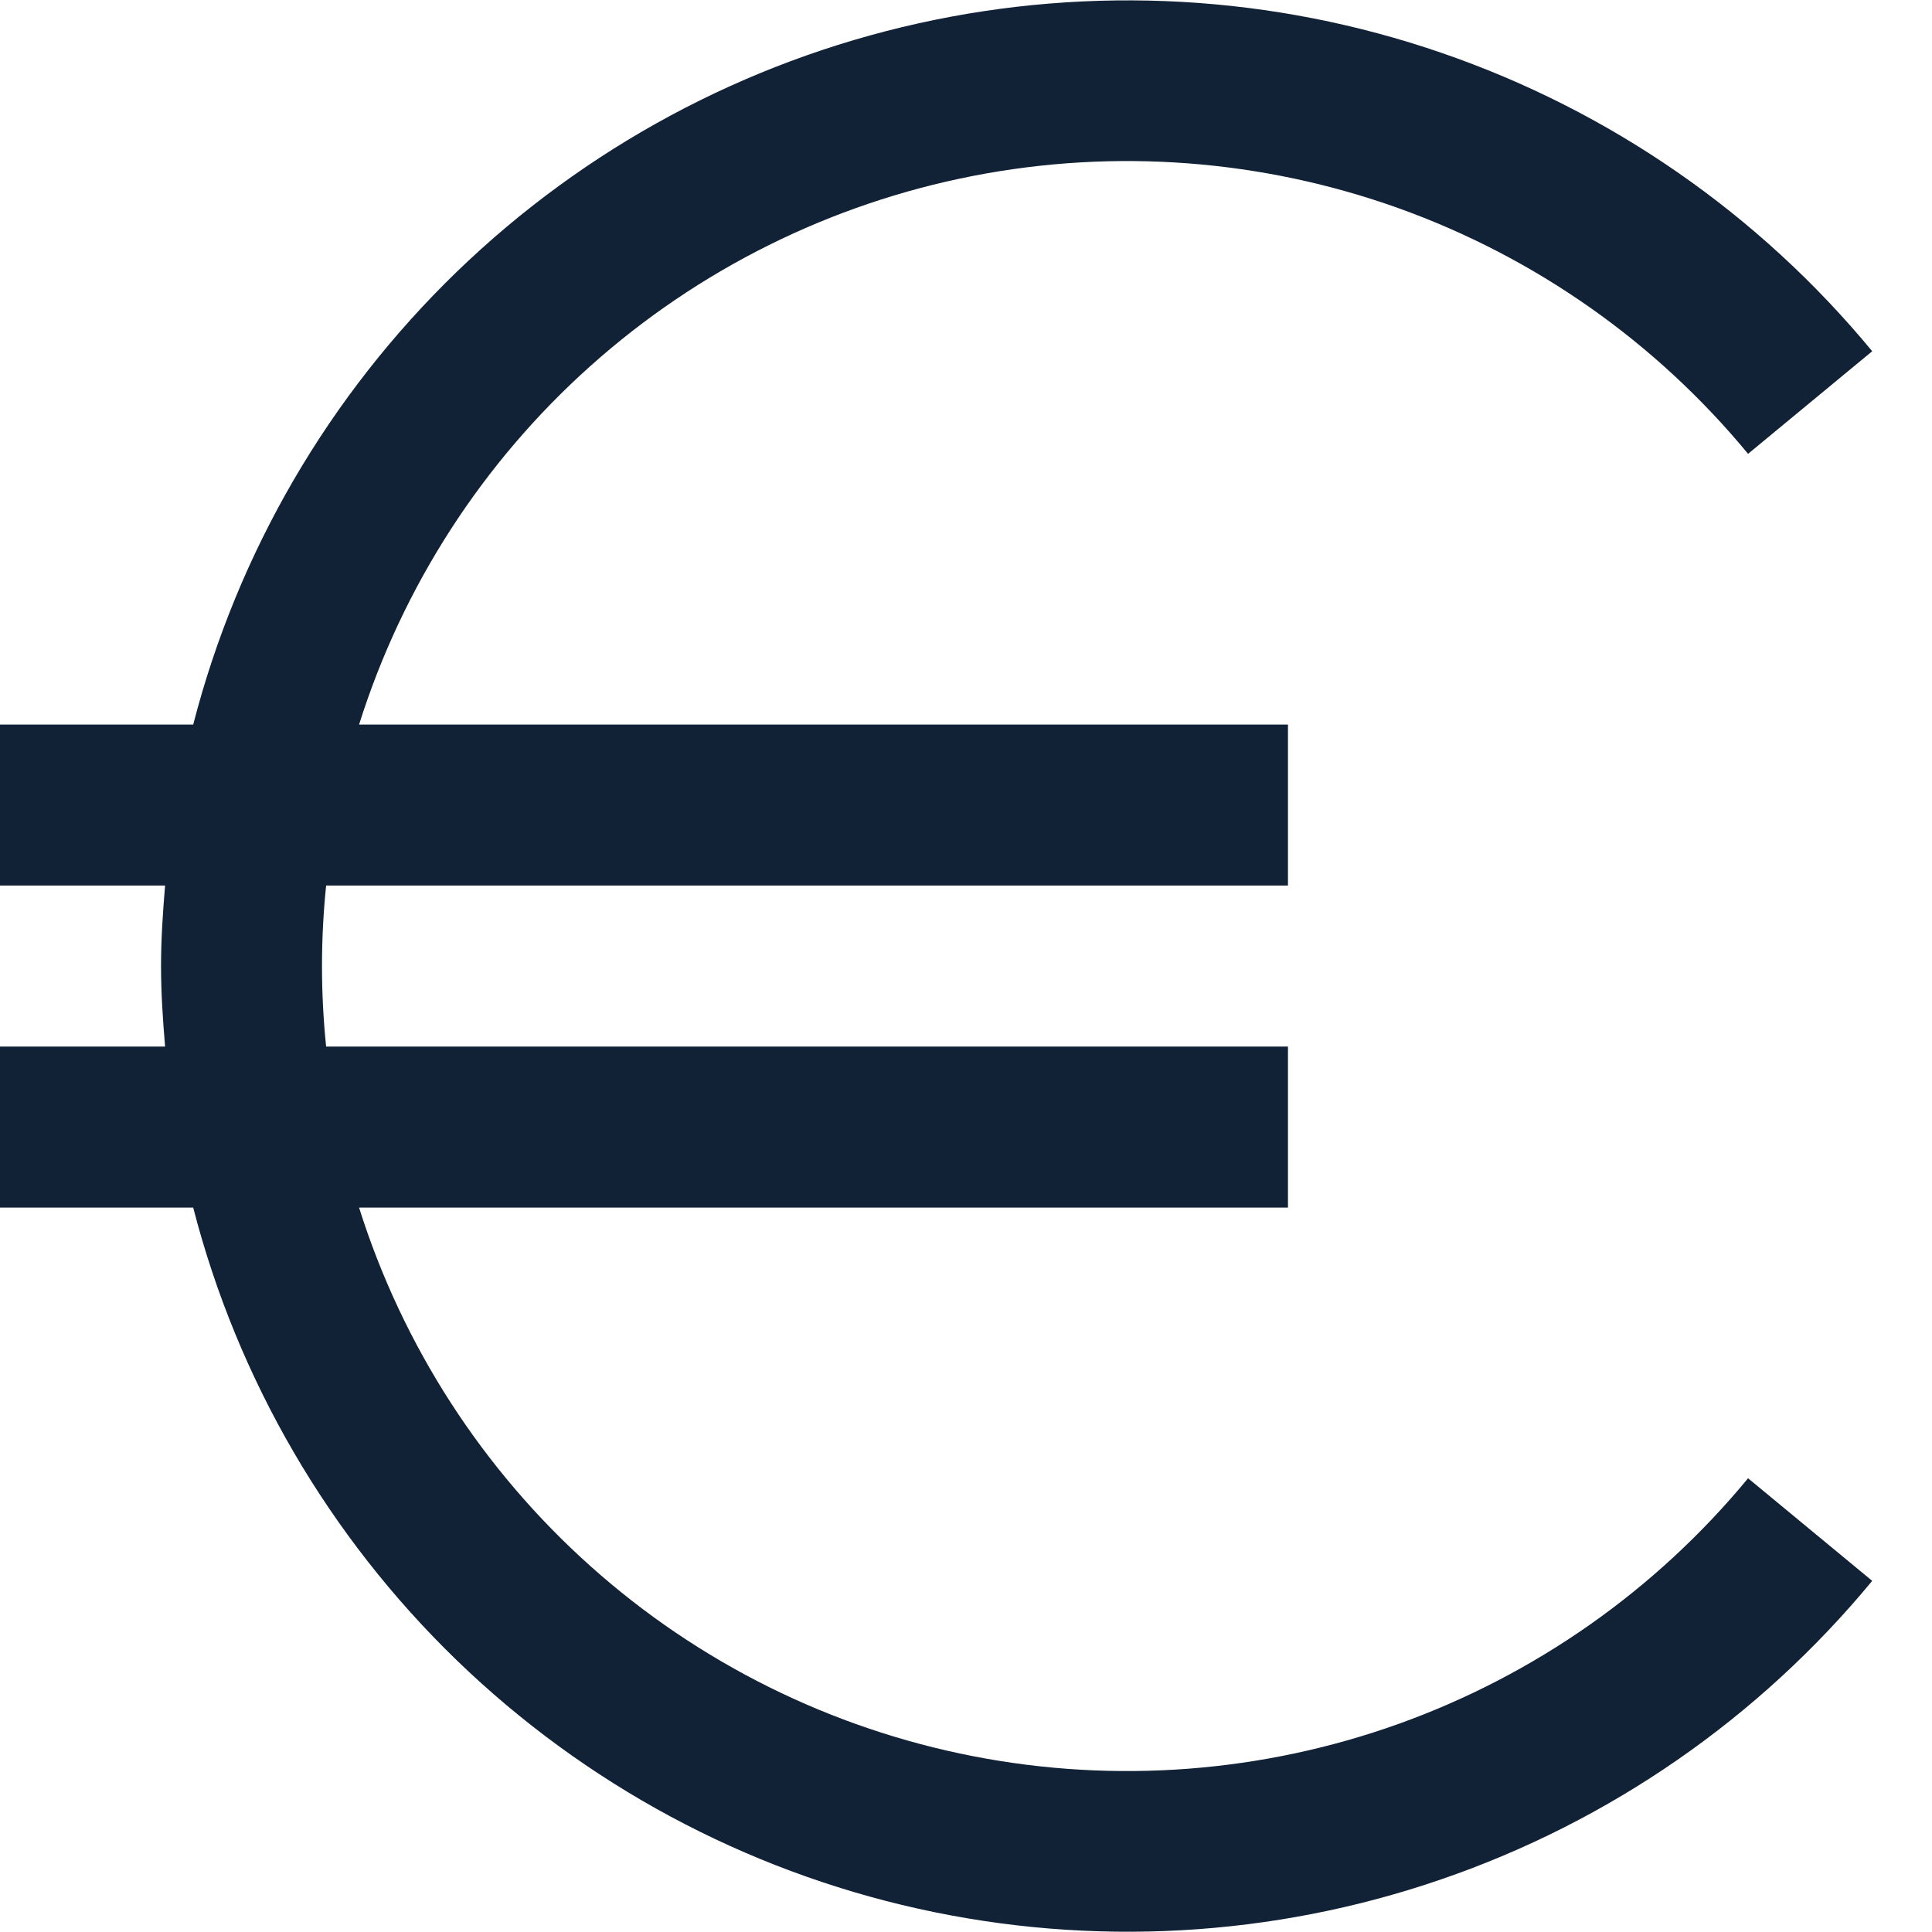 <svg width="20" height="20" viewBox="0 0 20 20" fill="none" xmlns="http://www.w3.org/2000/svg">
<g id="Icon/Euro" clip-path="url(#clip0_209_4398)">
<path id="Vector" d="M2 12.501H0V10.834H1.709C1.686 10.558 1.667 10.282 1.667 10.001C1.667 9.719 1.686 9.443 1.709 9.167H0V7.501H2C2.46 5.716 3.405 4.094 4.729 2.813C6.054 1.532 7.707 0.642 9.506 0.242C11.305 -0.158 13.18 -0.053 14.922 0.547C16.665 1.146 18.208 2.215 19.381 3.636L18.096 4.698C17.141 3.541 15.892 2.663 14.48 2.156C13.068 1.65 11.545 1.534 10.073 1.821C8.6 2.108 7.233 2.787 6.114 3.787C4.996 4.786 4.168 6.069 3.717 7.501H13.333V9.167H3.376C3.319 9.721 3.319 10.28 3.376 10.834H13.333V12.501H3.717C4.168 13.932 4.996 15.215 6.114 16.214C7.233 17.214 8.6 17.893 10.073 18.18C11.545 18.467 13.068 18.351 14.48 17.845C15.892 17.338 17.141 16.46 18.096 15.303L19.381 16.365C18.208 17.786 16.665 18.855 14.922 19.454C13.18 20.054 11.305 20.159 9.506 19.759C7.707 19.359 6.054 18.469 4.729 17.188C3.405 15.907 2.46 14.285 2 12.501Z" fill="#112136"/>
</g>
<defs>
<clipPath id="clip0_209_4398">
<rect width="20" height="20" fill="white"/>
</clipPath>
</defs>
</svg>
